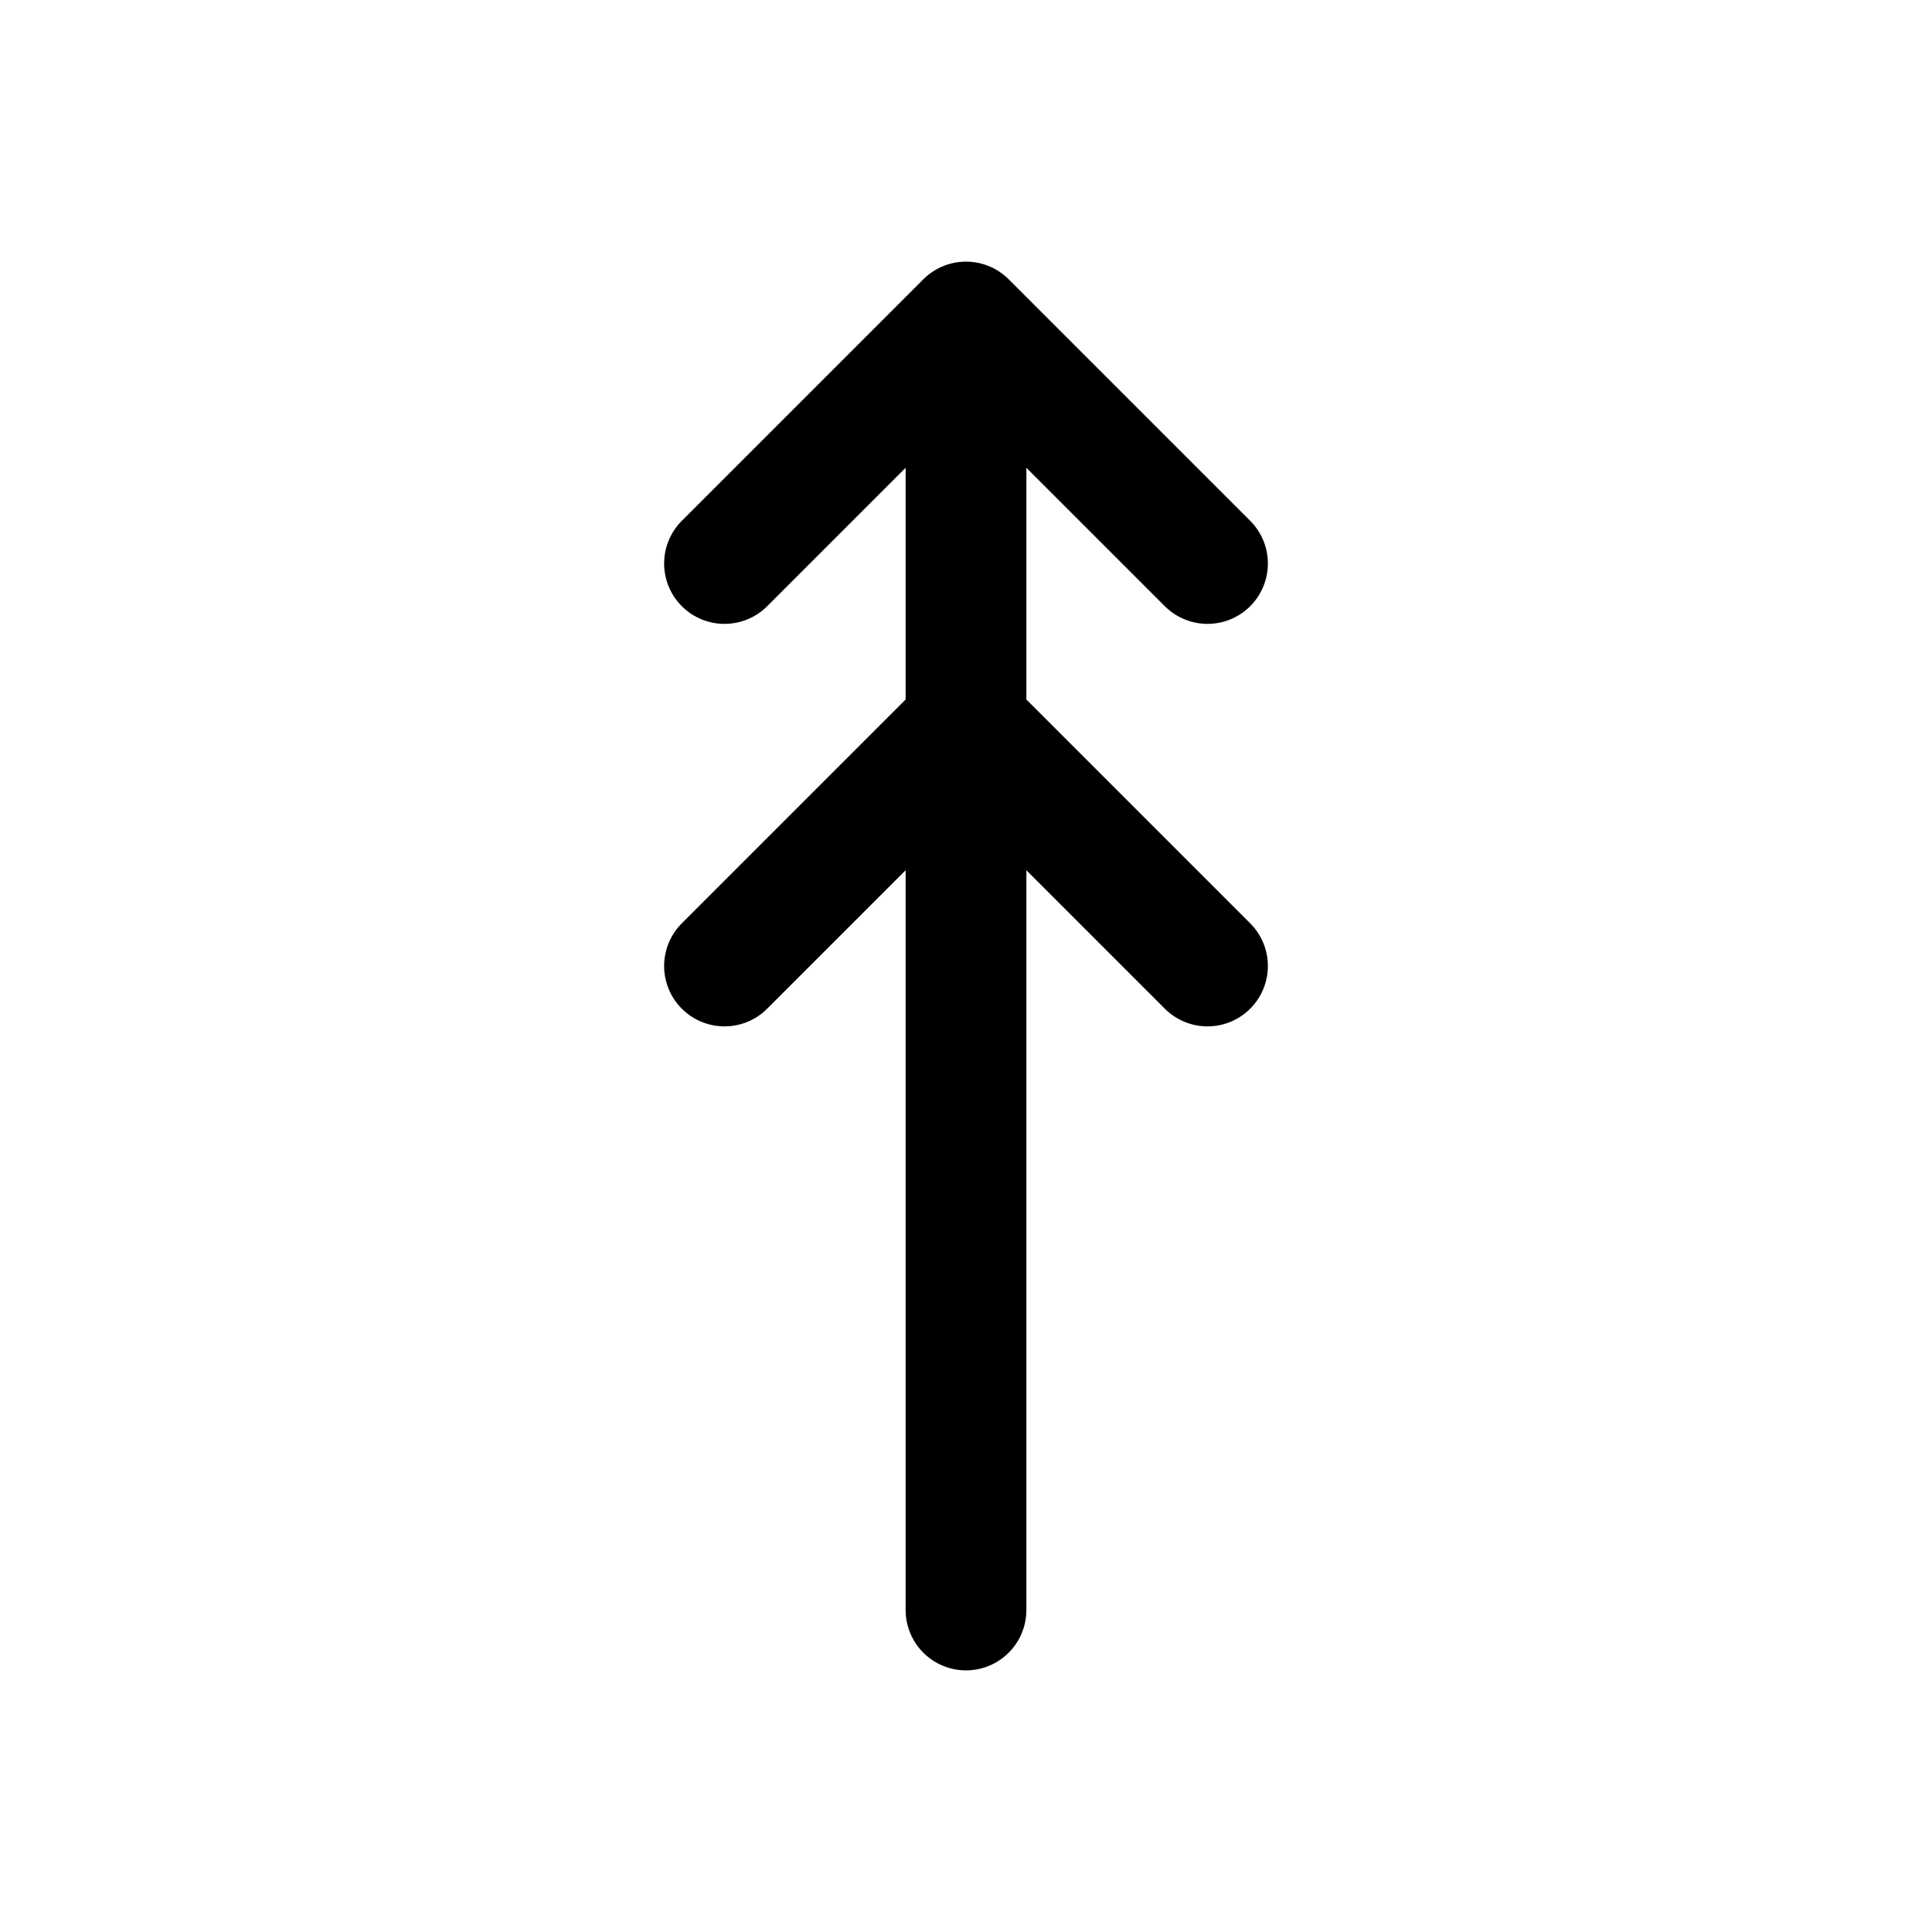 <svg xmlns="http://www.w3.org/2000/svg" width="24" height="24" fill="none"><path stroke="#000" stroke-linecap="round" stroke-linejoin="round" stroke-width="1.5" d="M12 20V4m0 0L9 7m3-3 3 3m-6 5 3-3 3 3"/></svg>